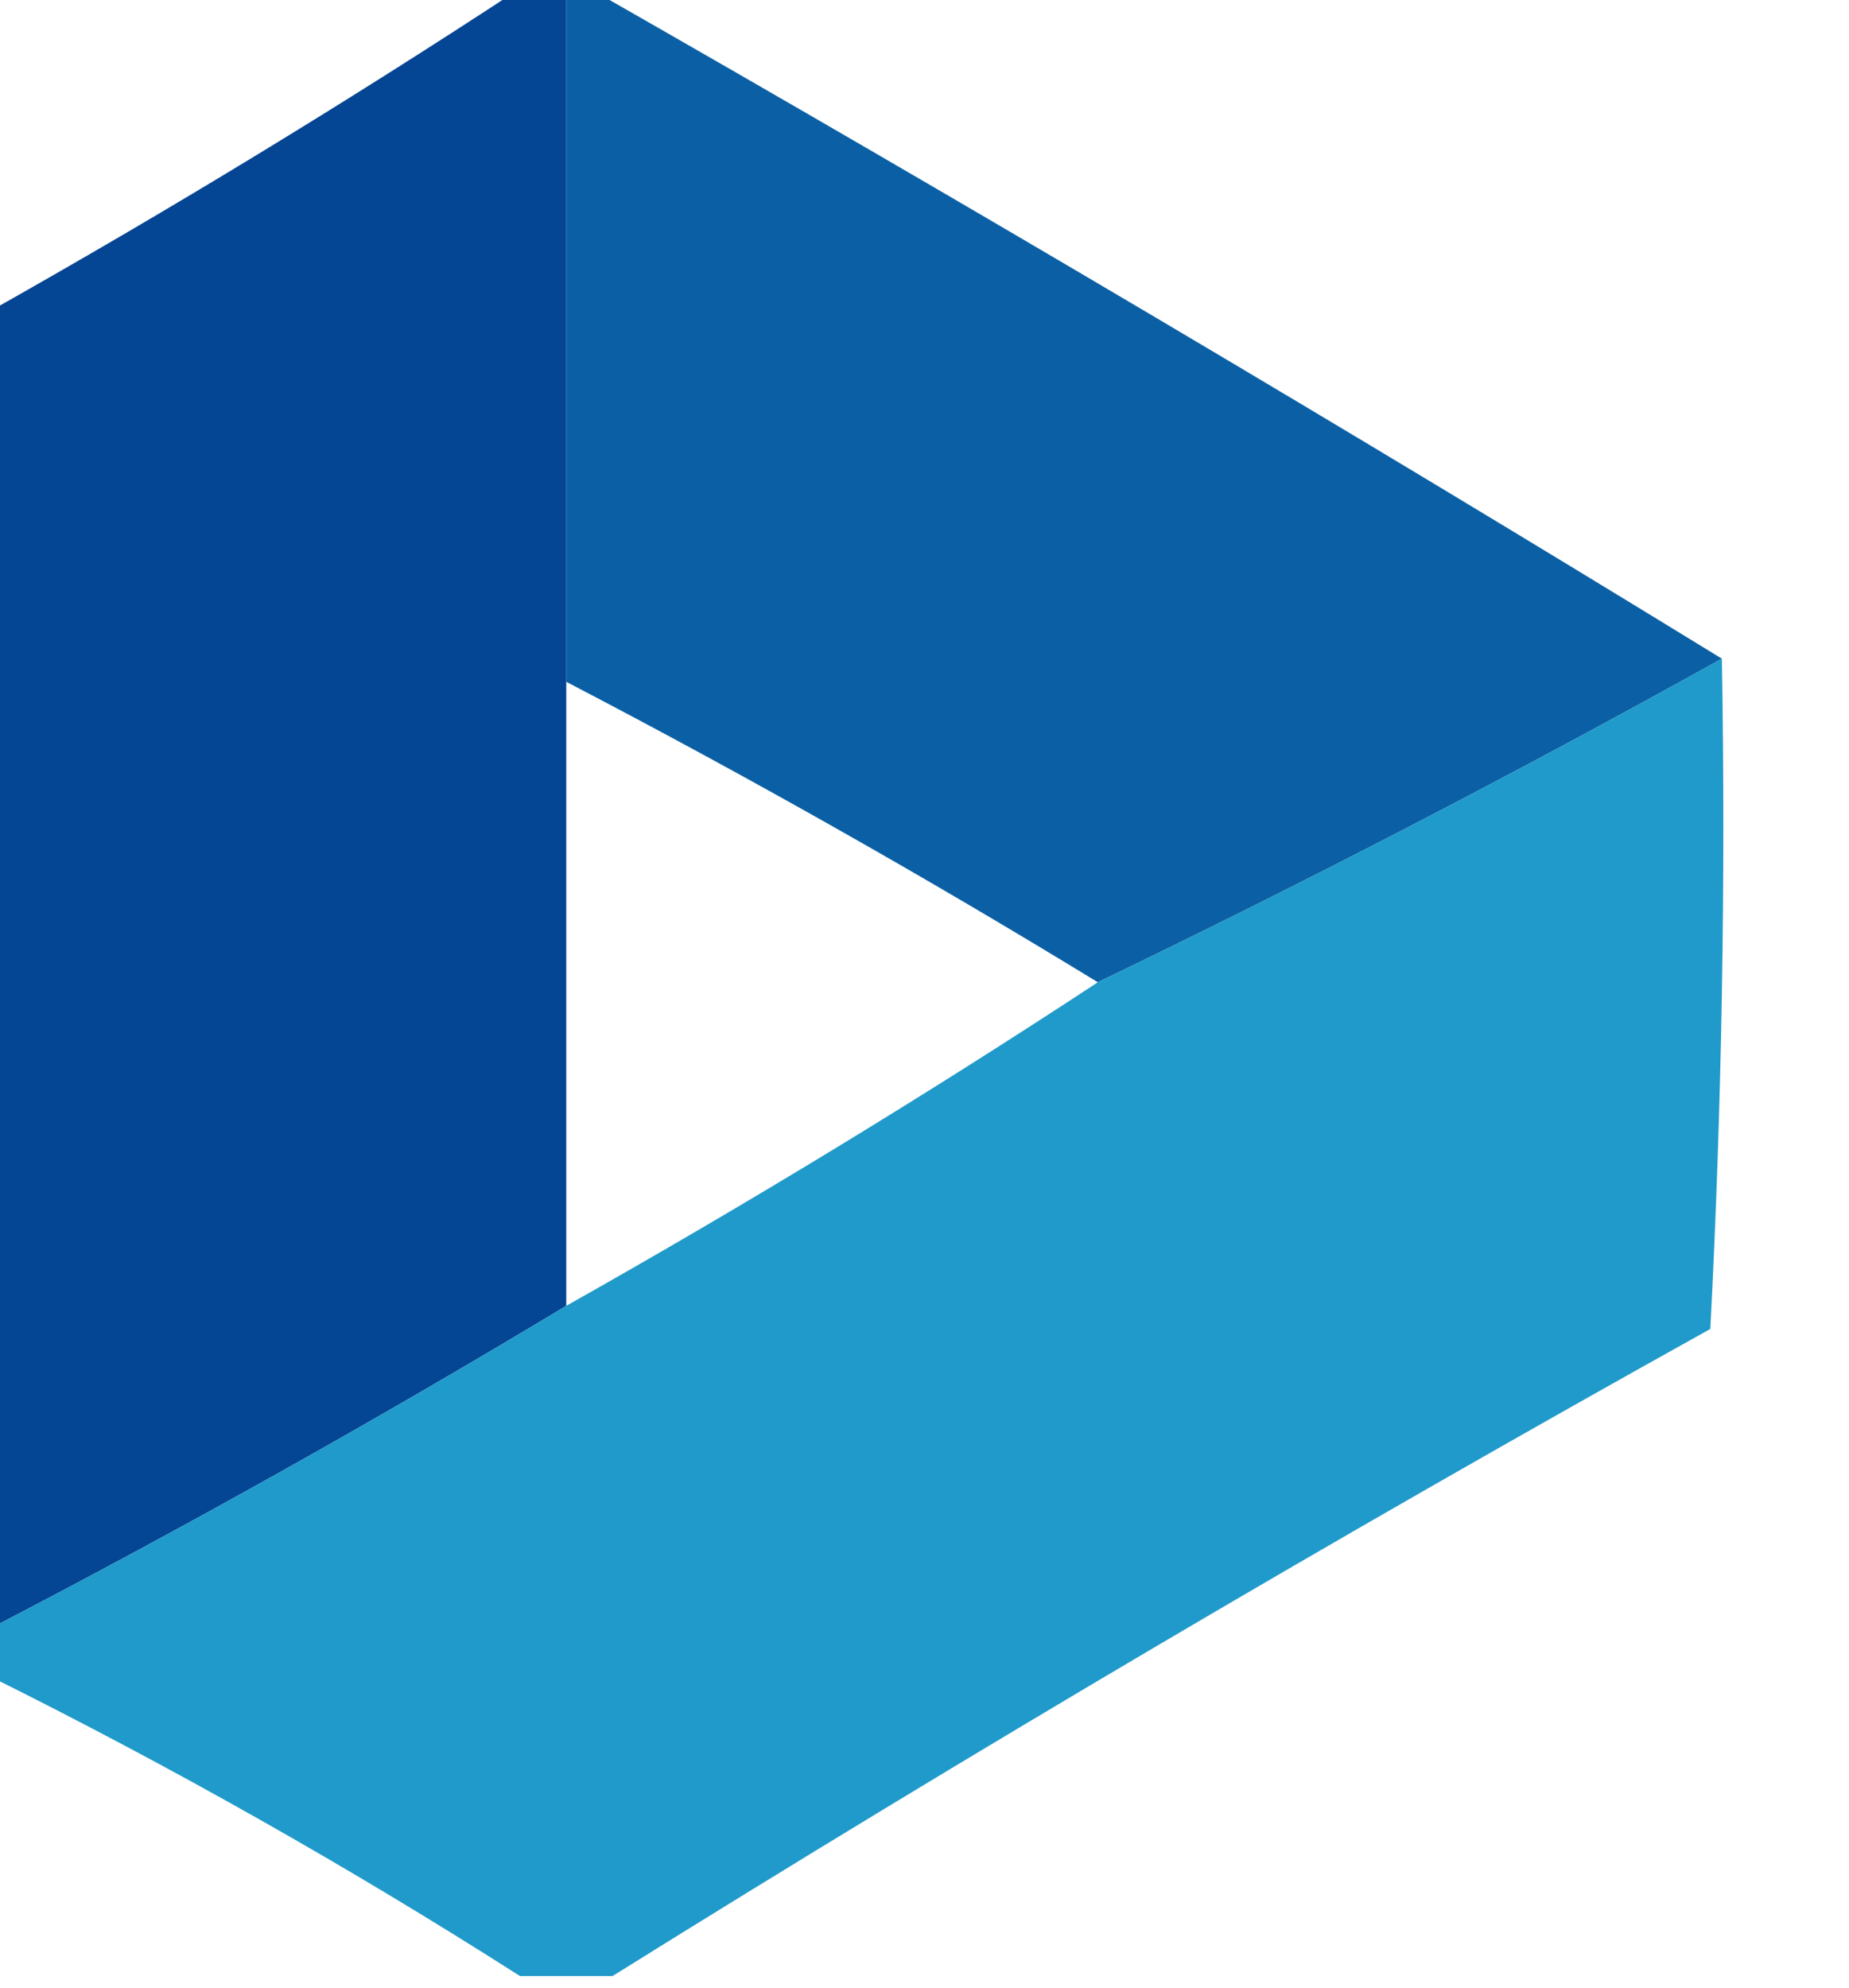 <svg xmlns="http://www.w3.org/2000/svg" xmlns:xlink="http://www.w3.org/1999/xlink" width="80px" height="86px" style="shape-rendering:geometricPrecision; text-rendering:geometricPrecision; image-rendering:optimizeQuality; fill-rule:evenodd; clip-rule:evenodd"><g><path style="opacity:0.98" fill="#075da3" d="M 24.5,-0.5 C 24.833,-0.5 25.167,-0.5 25.5,-0.5C 41.998,8.915 58.332,18.581 74.5,28.5C 65.615,33.442 56.615,38.109 47.5,42.5C 40.003,37.917 32.337,33.584 24.5,29.5C 24.5,19.5 24.5,9.5 24.5,-0.5 Z"></path></g><g><path style="opacity:0.984" fill="#004292" d="M 22.5,-0.5 C 23.167,-0.5 23.833,-0.5 24.5,-0.5C 24.5,9.5 24.5,19.5 24.5,29.5C 24.5,38.5 24.5,47.5 24.5,56.5C 16.336,61.417 8.003,66.083 -0.5,70.5C -0.5,51.5 -0.5,32.5 -0.5,13.5C 7.369,9.07 15.036,4.403 22.5,-0.5 Z"></path></g><g><path style="opacity:0.981" fill="#1d99ca" d="M 74.5,28.5 C 74.666,38.172 74.5,47.839 74,57.5C 57.856,66.482 42.023,75.815 26.5,85.5C 25.167,85.5 23.833,85.5 22.5,85.5C 15.095,80.774 7.428,76.441 -0.5,72.5C -0.5,71.833 -0.5,71.167 -0.5,70.5C 8.003,66.083 16.336,61.417 24.5,56.5C 32.369,52.07 40.036,47.403 47.5,42.5C 56.615,38.109 65.615,33.442 74.5,28.5 Z"></path></g></svg>